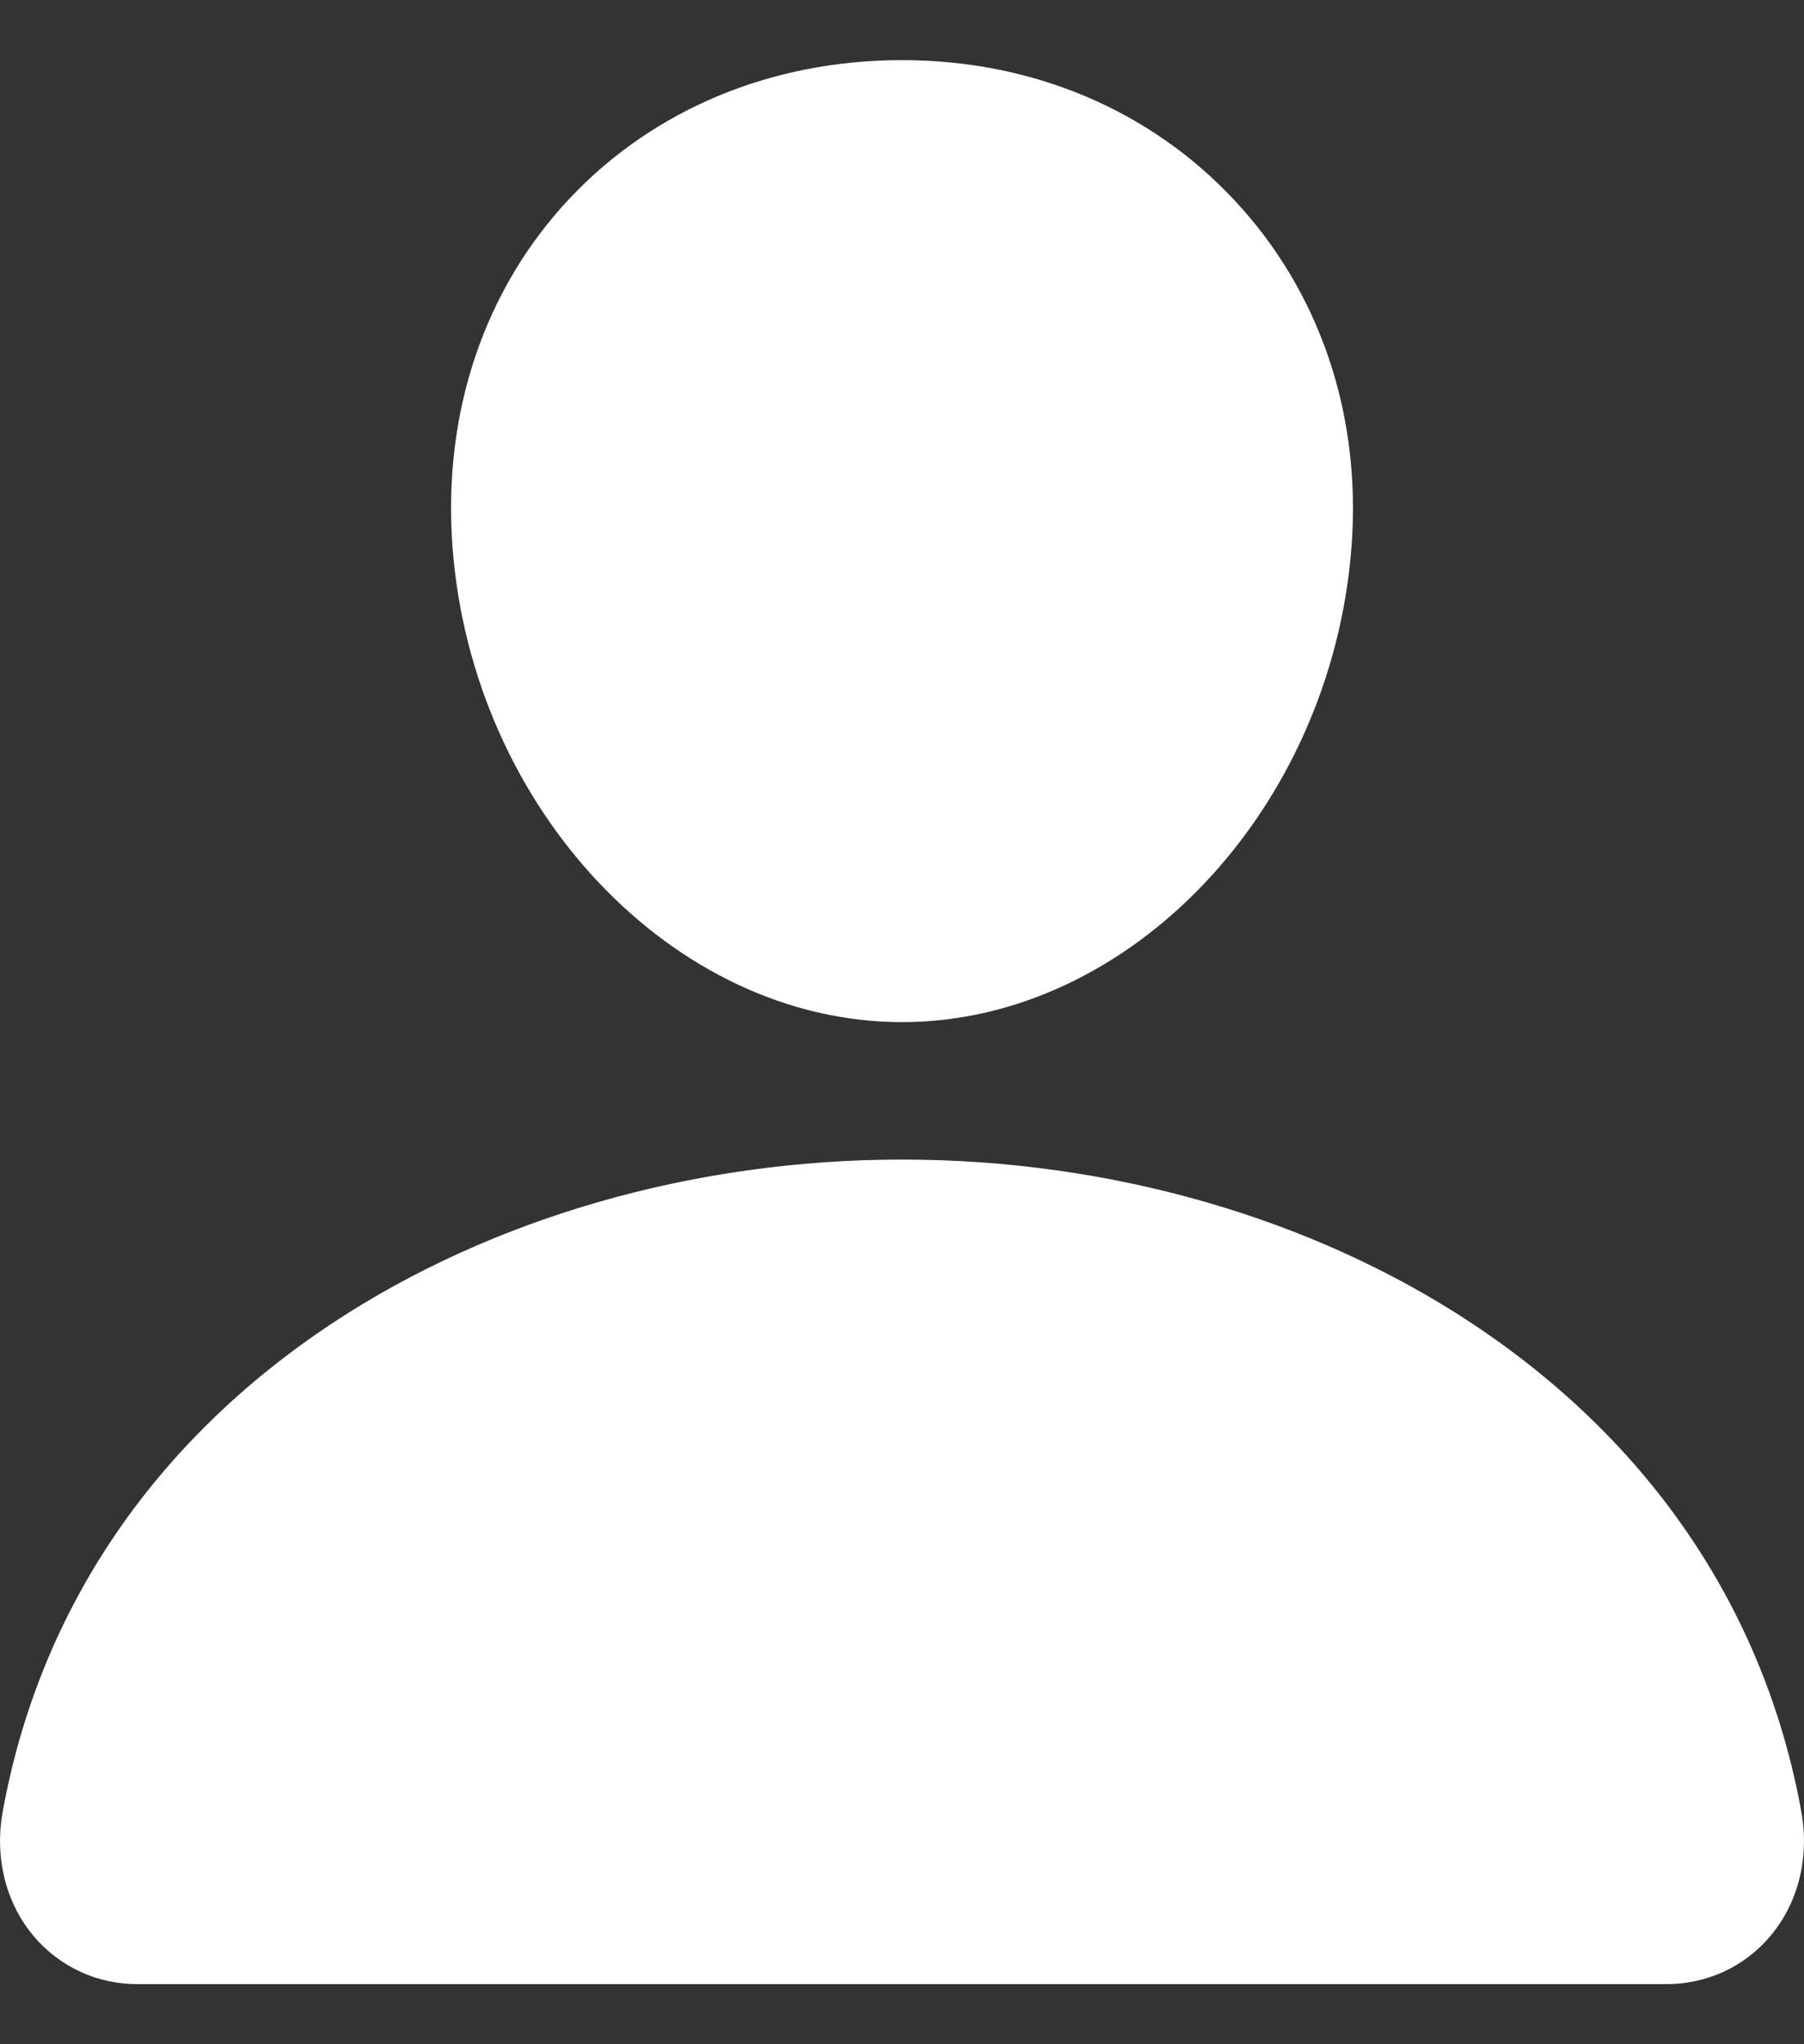 <svg width="15" height="17" viewBox="0 0 15 17" fill="none" xmlns="http://www.w3.org/2000/svg">
<rect x="0" y="0" width="15" height="17" fill="#333333" stroke="none"/>
<path d="M10.263 1.664C9.562 0.913 8.582 0.5 7.5 0.5C6.413 0.5 5.429 0.911 4.731 1.656C4.025 2.41 3.681 3.435 3.762 4.541C3.922 6.724 5.599 8.5 7.5 8.5C9.401 8.5 11.075 6.725 11.238 4.542C11.32 3.446 10.974 2.423 10.263 1.664ZM13.846 16.5H1.154C0.988 16.502 0.823 16.468 0.672 16.399C0.521 16.33 0.388 16.229 0.281 16.102C0.047 15.825 -0.047 15.446 0.023 15.063C0.327 13.391 1.277 11.986 2.769 11C4.096 10.125 5.775 9.643 7.5 9.643C9.225 9.643 10.905 10.125 12.231 11C13.723 11.986 14.673 13.39 14.977 15.062C15.047 15.446 14.953 15.825 14.719 16.102C14.612 16.228 14.479 16.33 14.328 16.399C14.177 16.467 14.012 16.502 13.846 16.5Z" fill="white"/>
</svg>
